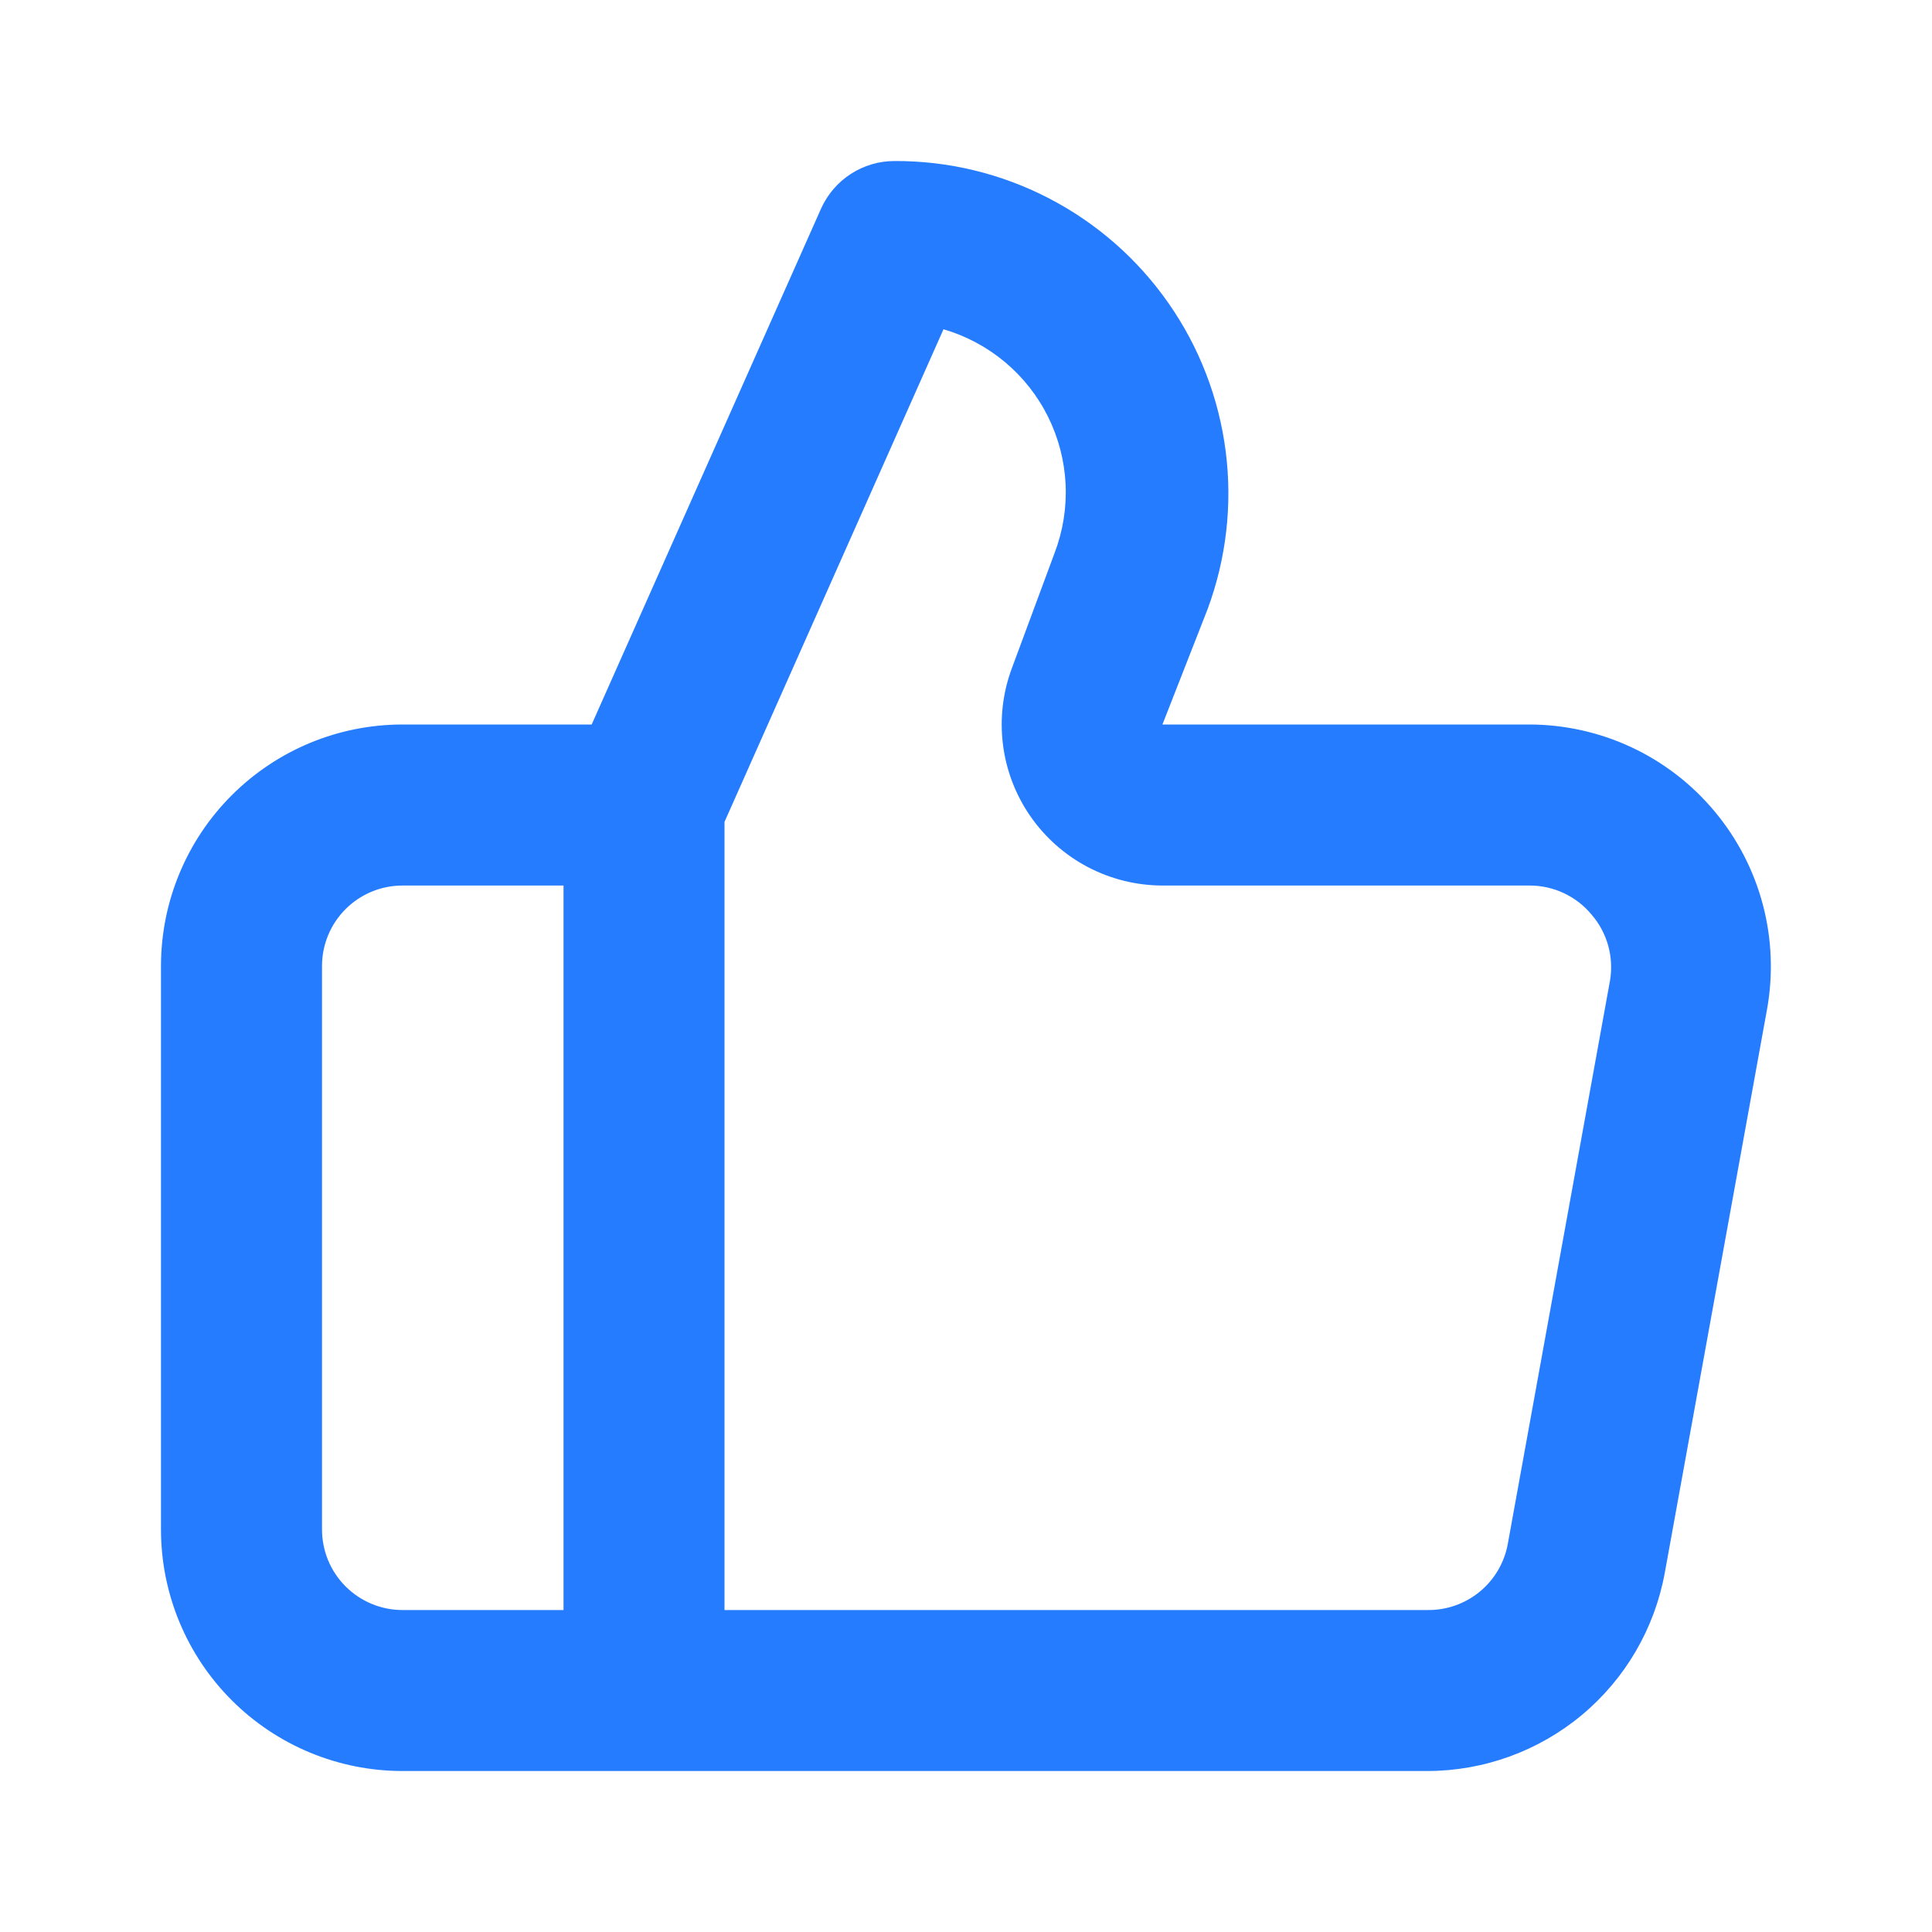 <?xml version="1.0" encoding="UTF-8"?> <svg xmlns="http://www.w3.org/2000/svg" width="40" height="40" viewBox="0 0 40 40" fill="none"><path d="M35.5 16.8C35.032 16.238 34.446 15.785 33.783 15.474C33.121 15.163 32.399 15.002 31.667 15H24.067L25 12.617C25.388 11.573 25.518 10.451 25.377 9.347C25.236 8.242 24.83 7.188 24.192 6.276C23.555 5.363 22.705 4.618 21.717 4.106C20.728 3.593 19.63 3.328 18.517 3.334C18.196 3.334 17.883 3.427 17.614 3.602C17.345 3.776 17.132 4.024 17 4.317L12.25 15H8.334C7.007 15 5.736 15.527 4.798 16.465C3.86 17.402 3.333 18.674 3.333 20V31.667C3.333 32.993 3.86 34.265 4.798 35.202C5.736 36.14 7.007 36.667 8.334 36.667H29.55C30.72 36.666 31.852 36.256 32.751 35.507C33.649 34.758 34.256 33.718 34.467 32.567L36.584 20.9C36.714 20.179 36.685 19.438 36.498 18.73C36.311 18.021 35.97 17.363 35.5 16.8ZM11.667 33.334H8.334C7.891 33.334 7.468 33.158 7.155 32.845C6.842 32.533 6.667 32.109 6.667 31.667V20C6.667 19.558 6.842 19.134 7.155 18.822C7.468 18.509 7.891 18.334 8.334 18.334H11.667V33.334ZM33.334 20.3L31.217 31.967C31.146 32.355 30.939 32.706 30.634 32.956C30.329 33.206 29.945 33.34 29.55 33.334H15V17.017L19.534 6.817C20 6.953 20.433 7.184 20.806 7.496C21.179 7.808 21.483 8.194 21.699 8.629C21.915 9.065 22.039 9.54 22.062 10.026C22.085 10.511 22.007 10.996 21.834 11.45L20.95 13.834C20.762 14.337 20.698 14.879 20.765 15.413C20.831 15.946 21.026 16.456 21.332 16.898C21.639 17.34 22.047 17.702 22.523 17.952C23 18.202 23.529 18.333 24.067 18.334H31.667C31.912 18.333 32.154 18.387 32.375 18.49C32.597 18.594 32.794 18.745 32.95 18.934C33.111 19.119 33.228 19.338 33.295 19.574C33.361 19.81 33.374 20.058 33.334 20.3Z" fill="#257CFF"></path></svg> 